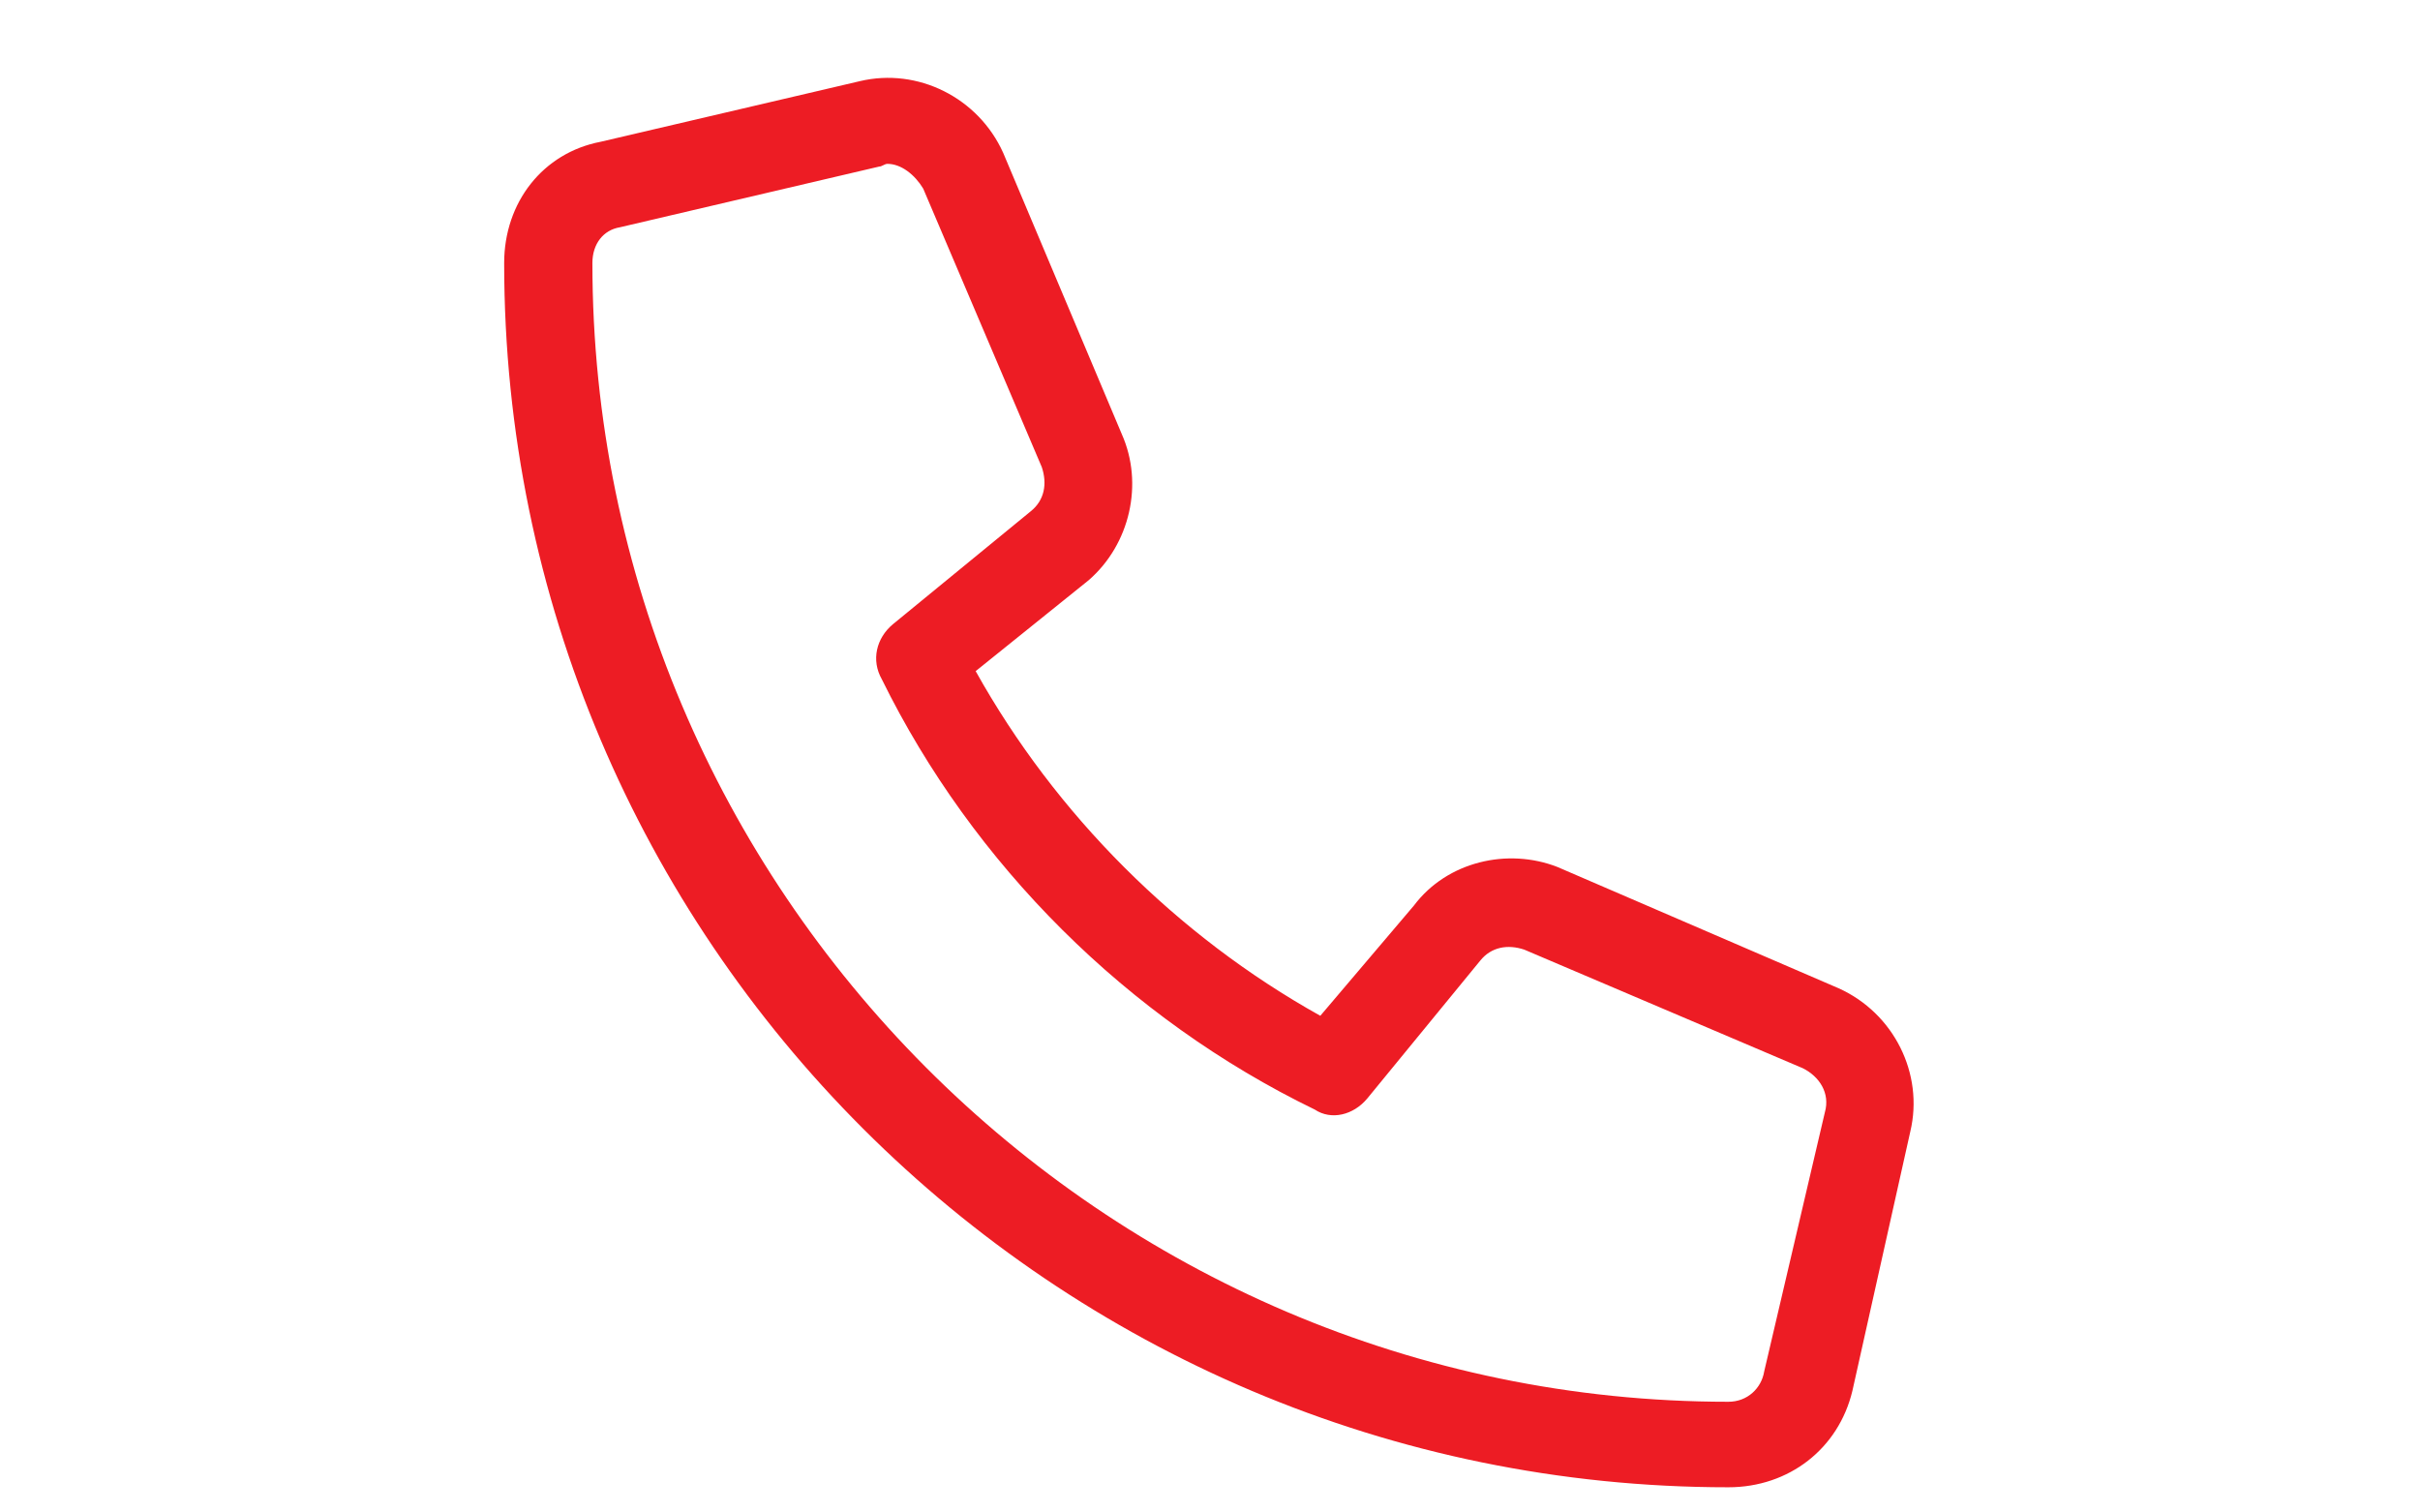 <svg width="24" height="15" viewBox="0 0 24 15" fill="none" xmlns="http://www.w3.org/2000/svg">
<path d="M18.234 9.801C18.781 10.047 19.082 10.648 18.945 11.223L18.371 13.793C18.234 14.367 17.742 14.75 17.141 14.75C10.441 14.75 5 9.309 5 2.609C5 2.008 5.383 1.516 5.957 1.406L8.527 0.805C9.102 0.668 9.703 0.969 9.949 1.516L11.125 4.305C11.344 4.797 11.207 5.398 10.797 5.754L9.676 6.656C10.469 8.078 11.672 9.281 13.094 10.074L14.023 8.98C14.352 8.543 14.953 8.406 15.445 8.598L18.234 9.801ZM17.496 13.602L18.098 11.031C18.152 10.84 18.043 10.676 17.879 10.594L15.117 9.418C14.953 9.363 14.789 9.391 14.68 9.527L13.559 10.895C13.422 11.059 13.203 11.113 13.039 11.004C11.18 10.102 9.648 8.57 8.746 6.738C8.637 6.547 8.691 6.328 8.855 6.191L10.223 5.07C10.359 4.961 10.387 4.797 10.332 4.633L9.156 1.871C9.074 1.734 8.938 1.625 8.801 1.625C8.773 1.625 8.746 1.652 8.719 1.652L6.148 2.254C5.984 2.281 5.875 2.418 5.875 2.609C5.875 8.816 10.934 13.902 17.141 13.902C17.332 13.902 17.469 13.766 17.496 13.602Z" fill="#ED1C24"/>
</svg>
